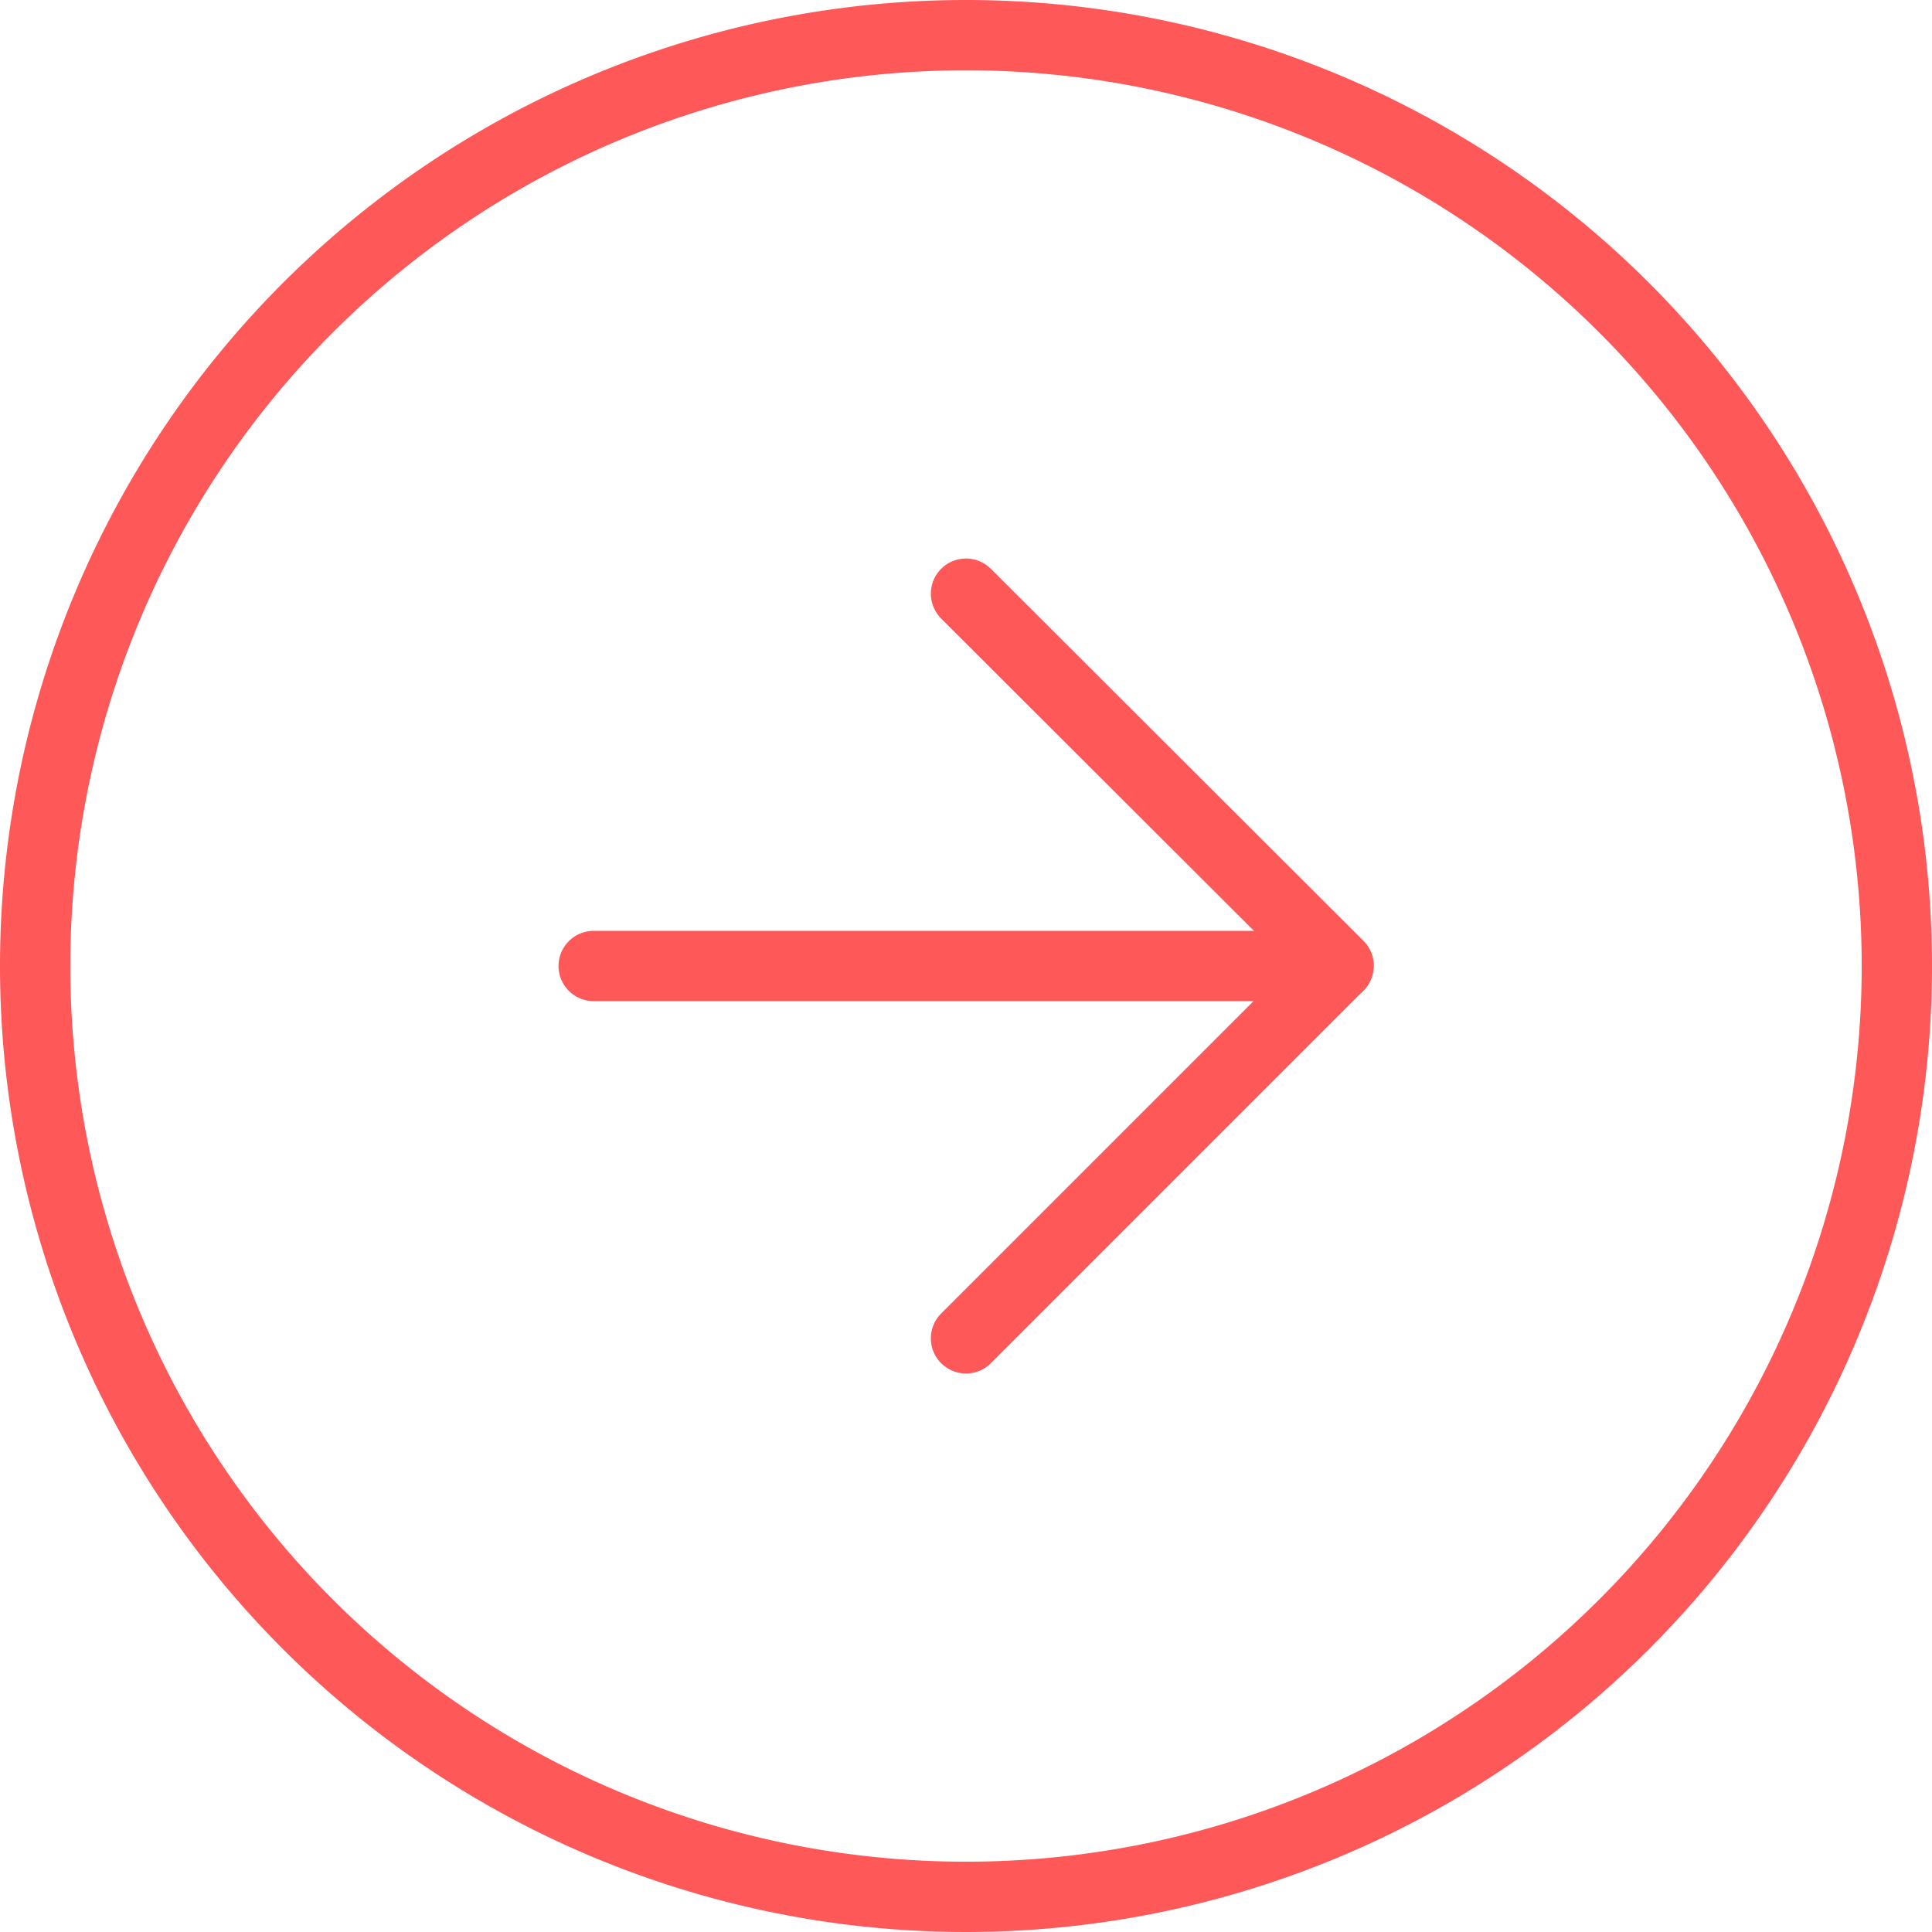 <svg xmlns="http://www.w3.org/2000/svg" width="27.48" height="27.48" viewBox="0 0 27.48 27.48">
  <g id="Icon_feather-arrow-right-circle" data-name="Icon feather-arrow-right-circle" transform="translate(-2.5 -2.5)">
    <path id="Path_239" data-name="Path 239" d="M29.48,16.24A13.24,13.24,0,1,1,16.24,3,13.24,13.24,0,0,1,29.48,16.24Z" transform="translate(0 0)" fill="none" stroke="#ff5858" stroke-linecap="round" stroke-linejoin="round" stroke-width="1"/>
    <path id="Path_240" data-name="Path 240" d="M18,22.592l5.3-5.3L18,12" transform="translate(-1.76 -1.056)" fill="none" stroke="#ff5858" stroke-linecap="round" stroke-linejoin="round" stroke-width="1"/>
    <path id="Path_241" data-name="Path 241" d="M12,18H22.592" transform="translate(-1.056 -1.76)" fill="none" stroke="#ff5858" stroke-linecap="round" stroke-linejoin="round" stroke-width="1"/>
  </g>
</svg>
